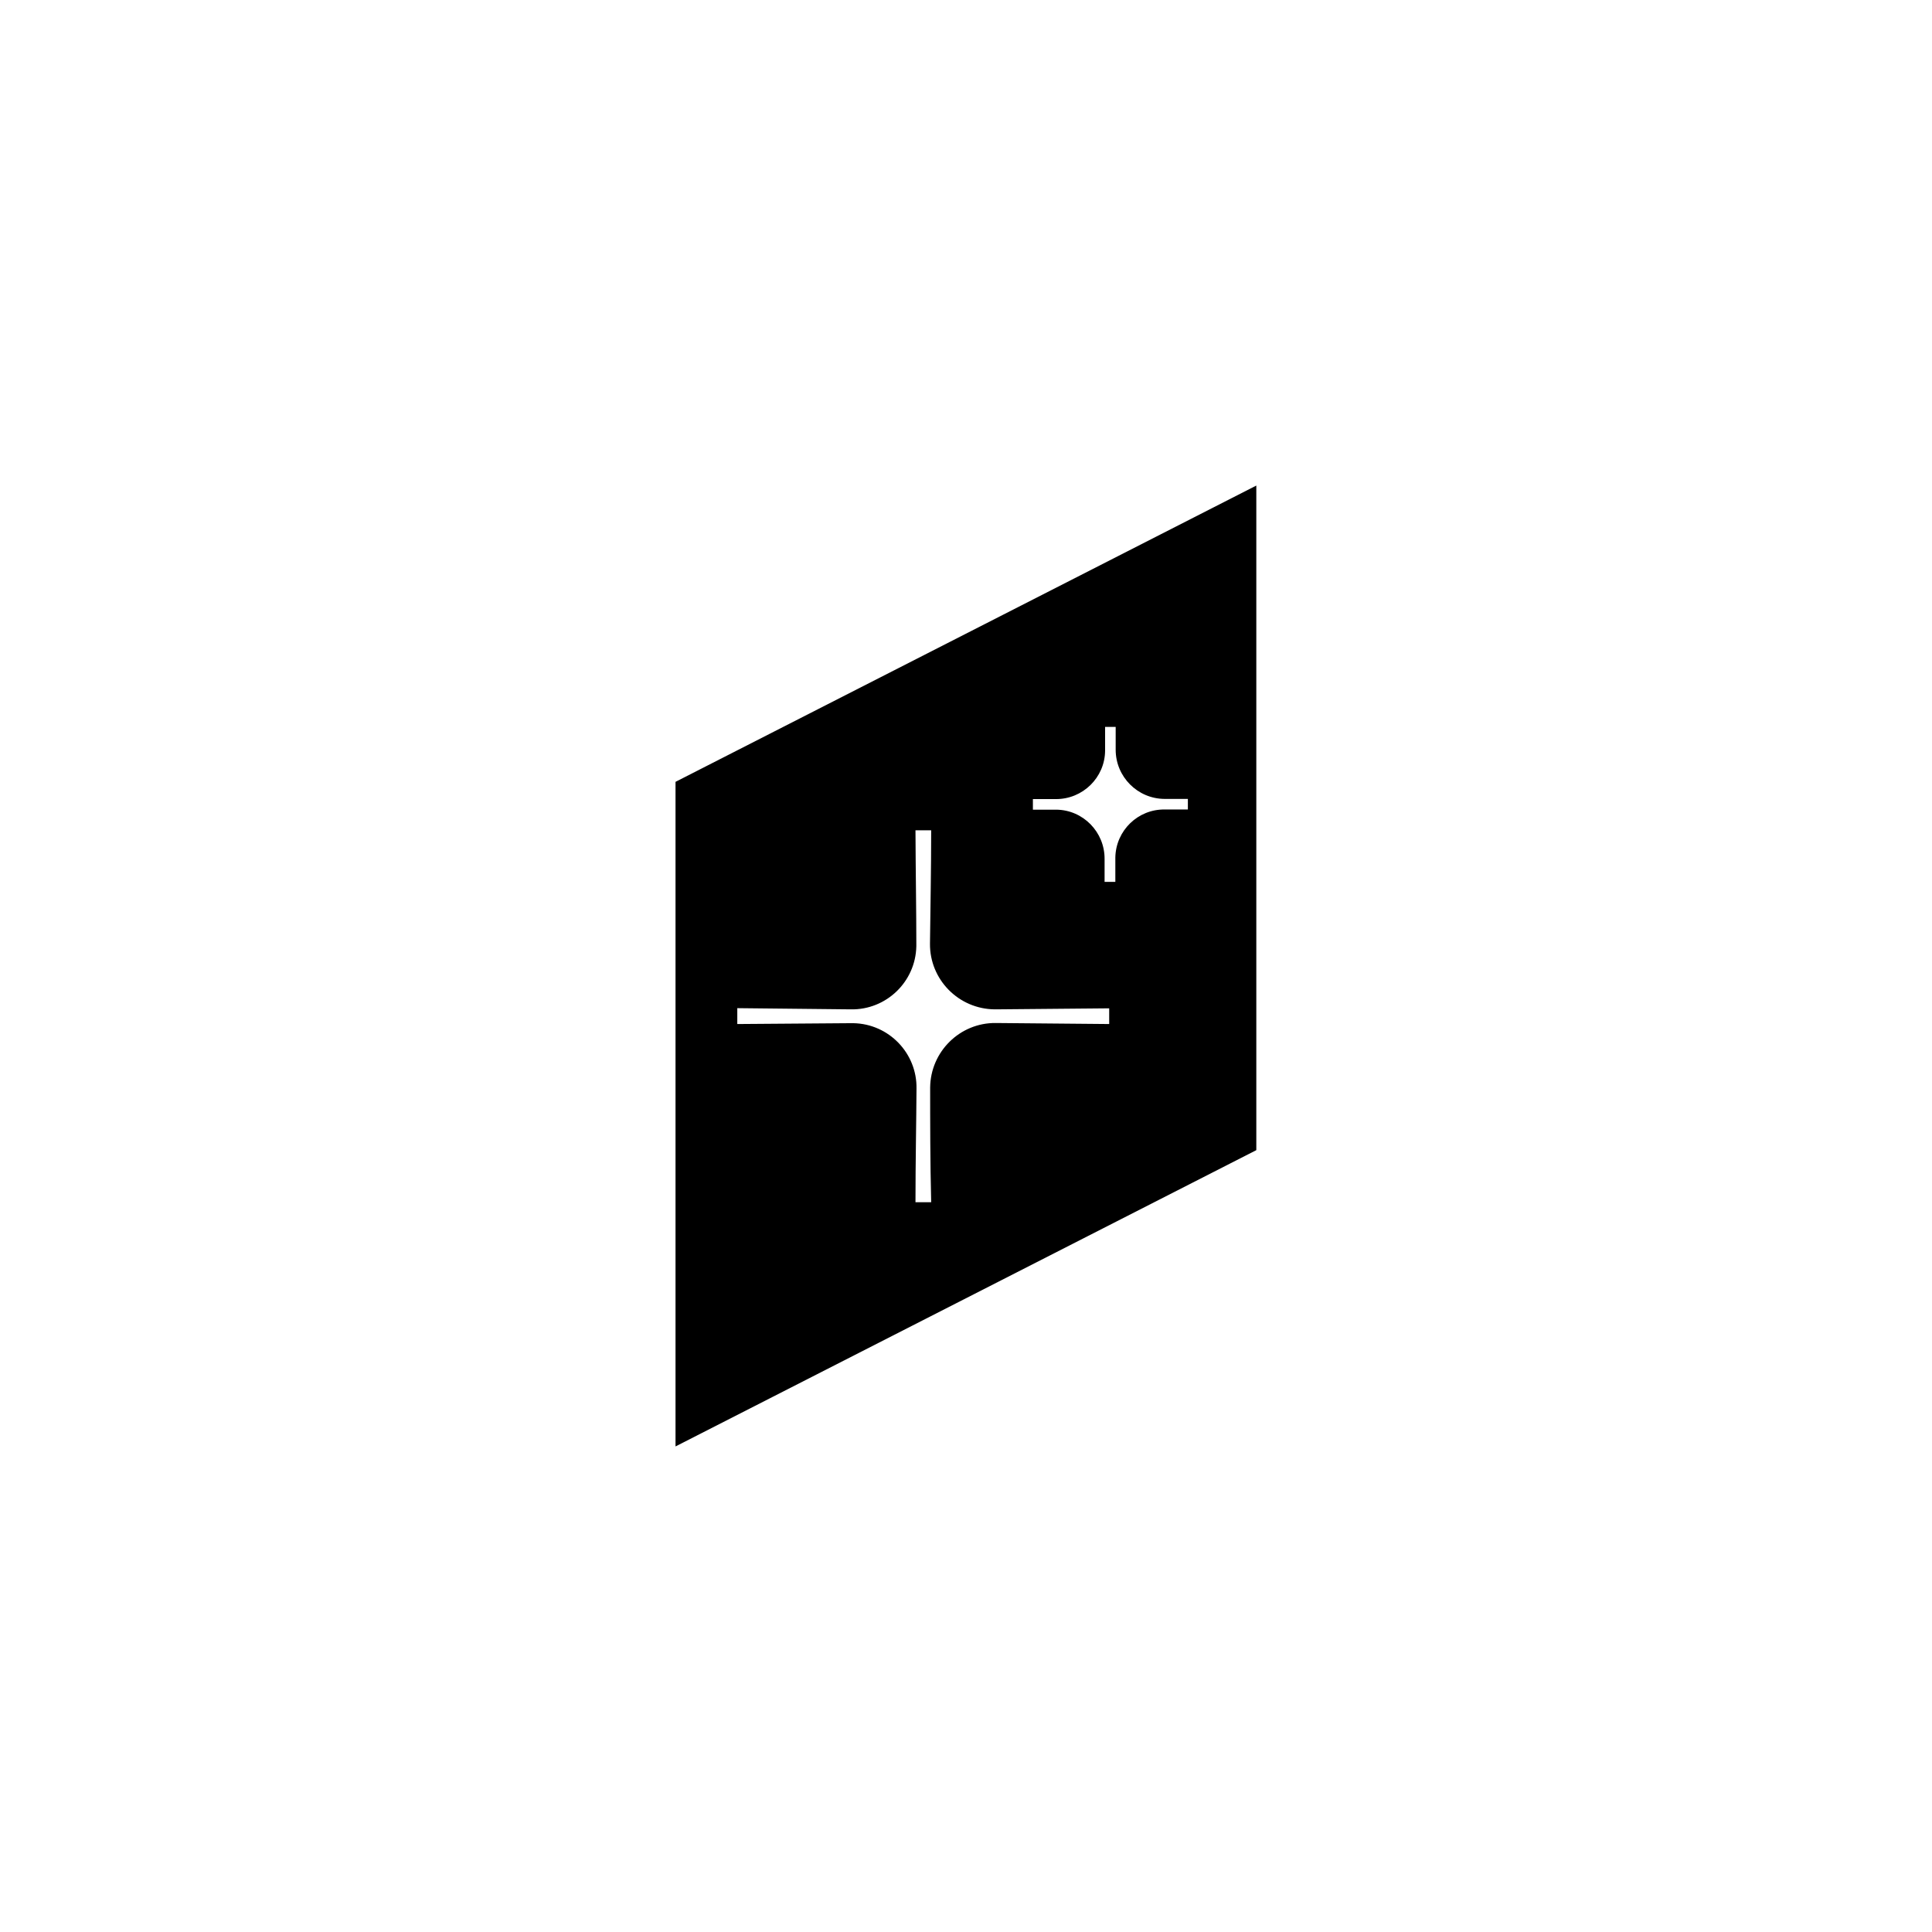 <?xml version="1.0" encoding="UTF-8"?> <!-- Generator: Adobe Illustrator 26.0.2, SVG Export Plug-In . SVG Version: 6.00 Build 0) --> <svg xmlns="http://www.w3.org/2000/svg" xmlns:xlink="http://www.w3.org/1999/xlink" id="Layer_1" x="0px" y="0px" viewBox="0 0 1132 1132" style="enable-background:new 0 0 1132 1132;" xml:space="preserve"> <style type="text/css"> .st0{display:none;} </style> <g id="Слой_2"> <g id="Слой_1-2"> <path d="M395.8,458.1v389.4l340.3-173.6V284.5L395.8,458.1z M653.5,503.3c0,4.2,0,8.7,0,13.4h-6.3c0-4.7,0-9.2,0-13.4 c0.1-15.8-12.6-28.8-28.4-28.9c-0.2,0-0.4,0-0.5,0h-13.1v-6.2h13.4c15.8,0.1,28.8-12.6,28.9-28.4c0-0.2,0-0.4,0-0.5 c0-4.2,0-8.6,0-13.4h6.2c0,4.7,0,9.2,0,13.4c0,15.8,12.8,28.7,28.6,28.8c0.2,0,0.3,0,0.5,0H696v6.2h-13.4 c-15.8-0.3-28.8,12.3-29.1,28.1C653.5,502.7,653.5,503,653.5,503.3 M432,590.7l66.5,0.7c20.8,0.4,38-16.2,38.4-37c0-0.5,0-1,0-1.4 c0-18.9-0.4-42.7-0.5-66.5h9.2c0,23.8-0.5,47.5-0.7,66.4c-0.2,21.1,16.8,38.3,37.9,38.5c0.2,0,0.4,0,0.6,0l66.5-0.6v9.2l-66.5-0.6 c-21-0.2-38.2,16.8-38.4,37.8c0,0.2,0,0.4,0,0.6c0,18.9,0,42.7,0.6,66.6h-9.2c0-23.8,0.5-47.5,0.6-66.5c0.4-20.8-16.2-38-37-38.4 c-0.5,0-0.9,0-1.4,0l-66.6,0.5C432,599.9,432,590.7,432,590.7z"></path> </g> </g> <rect class="st0" width="1132" height="1132"></rect> </svg> 